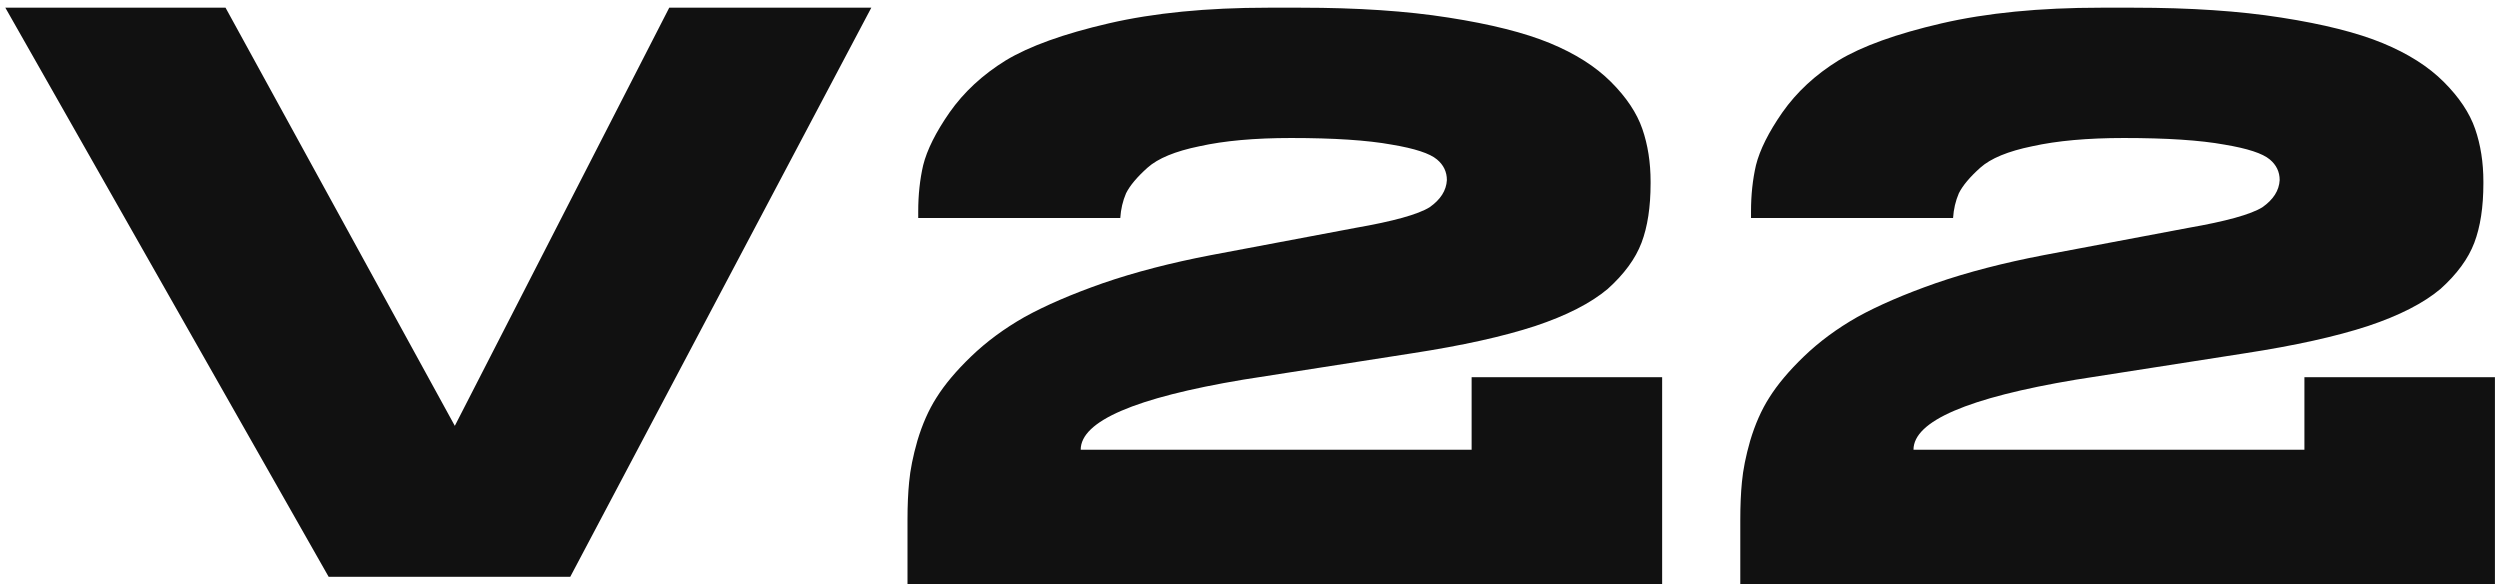 <?xml version="1.0" encoding="UTF-8"?> <svg xmlns="http://www.w3.org/2000/svg" width="291" height="68" viewBox="0 0 291 68" fill="none"> <path d="M66.38 67.136H38.252L0.621 0.896H26.253L52.941 49.568L77.9 0.896H101.421L66.38 67.136ZM193.473 68H105.633V60.512C105.633 58.848 105.697 57.376 105.825 56.096C105.953 54.688 106.273 53.088 106.785 51.296C107.361 49.376 108.097 47.712 108.993 46.304C109.953 44.768 111.297 43.168 113.025 41.504C114.817 39.776 116.897 38.24 119.265 36.896C121.697 35.552 124.737 34.24 128.385 32.96C132.097 31.68 136.289 30.592 140.961 29.696L157.76 26.528C162.177 25.76 165.057 24.96 166.401 24.128C167.681 23.232 168.353 22.176 168.417 20.96C168.417 20 168.033 19.2 167.265 18.56C166.433 17.856 164.673 17.28 161.985 16.832C159.169 16.32 155.265 16.064 150.273 16.064C146.049 16.064 142.497 16.384 139.617 17.024C136.801 17.6 134.785 18.432 133.569 19.52C132.353 20.608 131.521 21.6 131.073 22.496C130.689 23.392 130.465 24.352 130.401 25.376H106.881V24.608C106.881 22.688 107.073 20.896 107.457 19.232C107.905 17.44 108.929 15.392 110.529 13.088C112.193 10.72 114.369 8.704 117.057 7.04C119.809 5.376 123.809 3.936 129.057 2.72C134.305 1.504 140.481 0.896 147.585 0.896H151.425C158.017 0.896 163.745 1.28 168.609 2.048C173.537 2.816 177.473 3.808 180.417 5.024C183.361 6.24 185.729 7.744 187.521 9.536C189.313 11.328 190.529 13.152 191.169 15.008C191.809 16.864 192.129 18.912 192.129 21.152V21.344C192.129 24.096 191.777 26.4 191.073 28.256C190.369 30.112 189.057 31.904 187.137 33.632C185.153 35.296 182.337 36.736 178.689 37.952C174.977 39.168 170.209 40.224 164.385 41.12L144.705 44.192C132.097 46.304 125.793 49.024 125.793 52.352H171.297V43.904H193.473V68ZM290.41 68H202.57V60.512C202.57 58.848 202.634 57.376 202.762 56.096C202.89 54.688 203.21 53.088 203.722 51.296C204.298 49.376 205.034 47.712 205.93 46.304C206.89 44.768 208.234 43.168 209.962 41.504C211.754 39.776 213.834 38.24 216.202 36.896C218.634 35.552 221.674 34.24 225.322 32.96C229.034 31.68 233.226 30.592 237.898 29.696L254.698 26.528C259.114 25.76 261.994 24.96 263.338 24.128C264.618 23.232 265.29 22.176 265.354 20.96C265.354 20 264.97 19.2 264.202 18.56C263.37 17.856 261.61 17.28 258.922 16.832C256.106 16.32 252.202 16.064 247.21 16.064C242.986 16.064 239.434 16.384 236.554 17.024C233.738 17.6 231.722 18.432 230.506 19.52C229.29 20.608 228.458 21.6 228.01 22.496C227.626 23.392 227.402 24.352 227.338 25.376H203.818V24.608C203.818 22.688 204.01 20.896 204.394 19.232C204.842 17.44 205.866 15.392 207.466 13.088C209.13 10.72 211.306 8.704 213.994 7.04C216.746 5.376 220.746 3.936 225.994 2.72C231.242 1.504 237.418 0.896 244.522 0.896H248.362C254.954 0.896 260.682 1.28 265.546 2.048C270.474 2.816 274.41 3.808 277.354 5.024C280.298 6.24 282.666 7.744 284.458 9.536C286.25 11.328 287.466 13.152 288.106 15.008C288.746 16.864 289.066 18.912 289.066 21.152V21.344C289.066 24.096 288.714 26.4 288.01 28.256C287.306 30.112 285.994 31.904 284.074 33.632C282.09 35.296 279.274 36.736 275.626 37.952C271.914 39.168 267.146 40.224 261.322 41.12L241.642 44.192C229.034 46.304 222.73 49.024 222.73 52.352H268.234V43.904H290.41V68Z" fill="#111111"></path> </svg> 